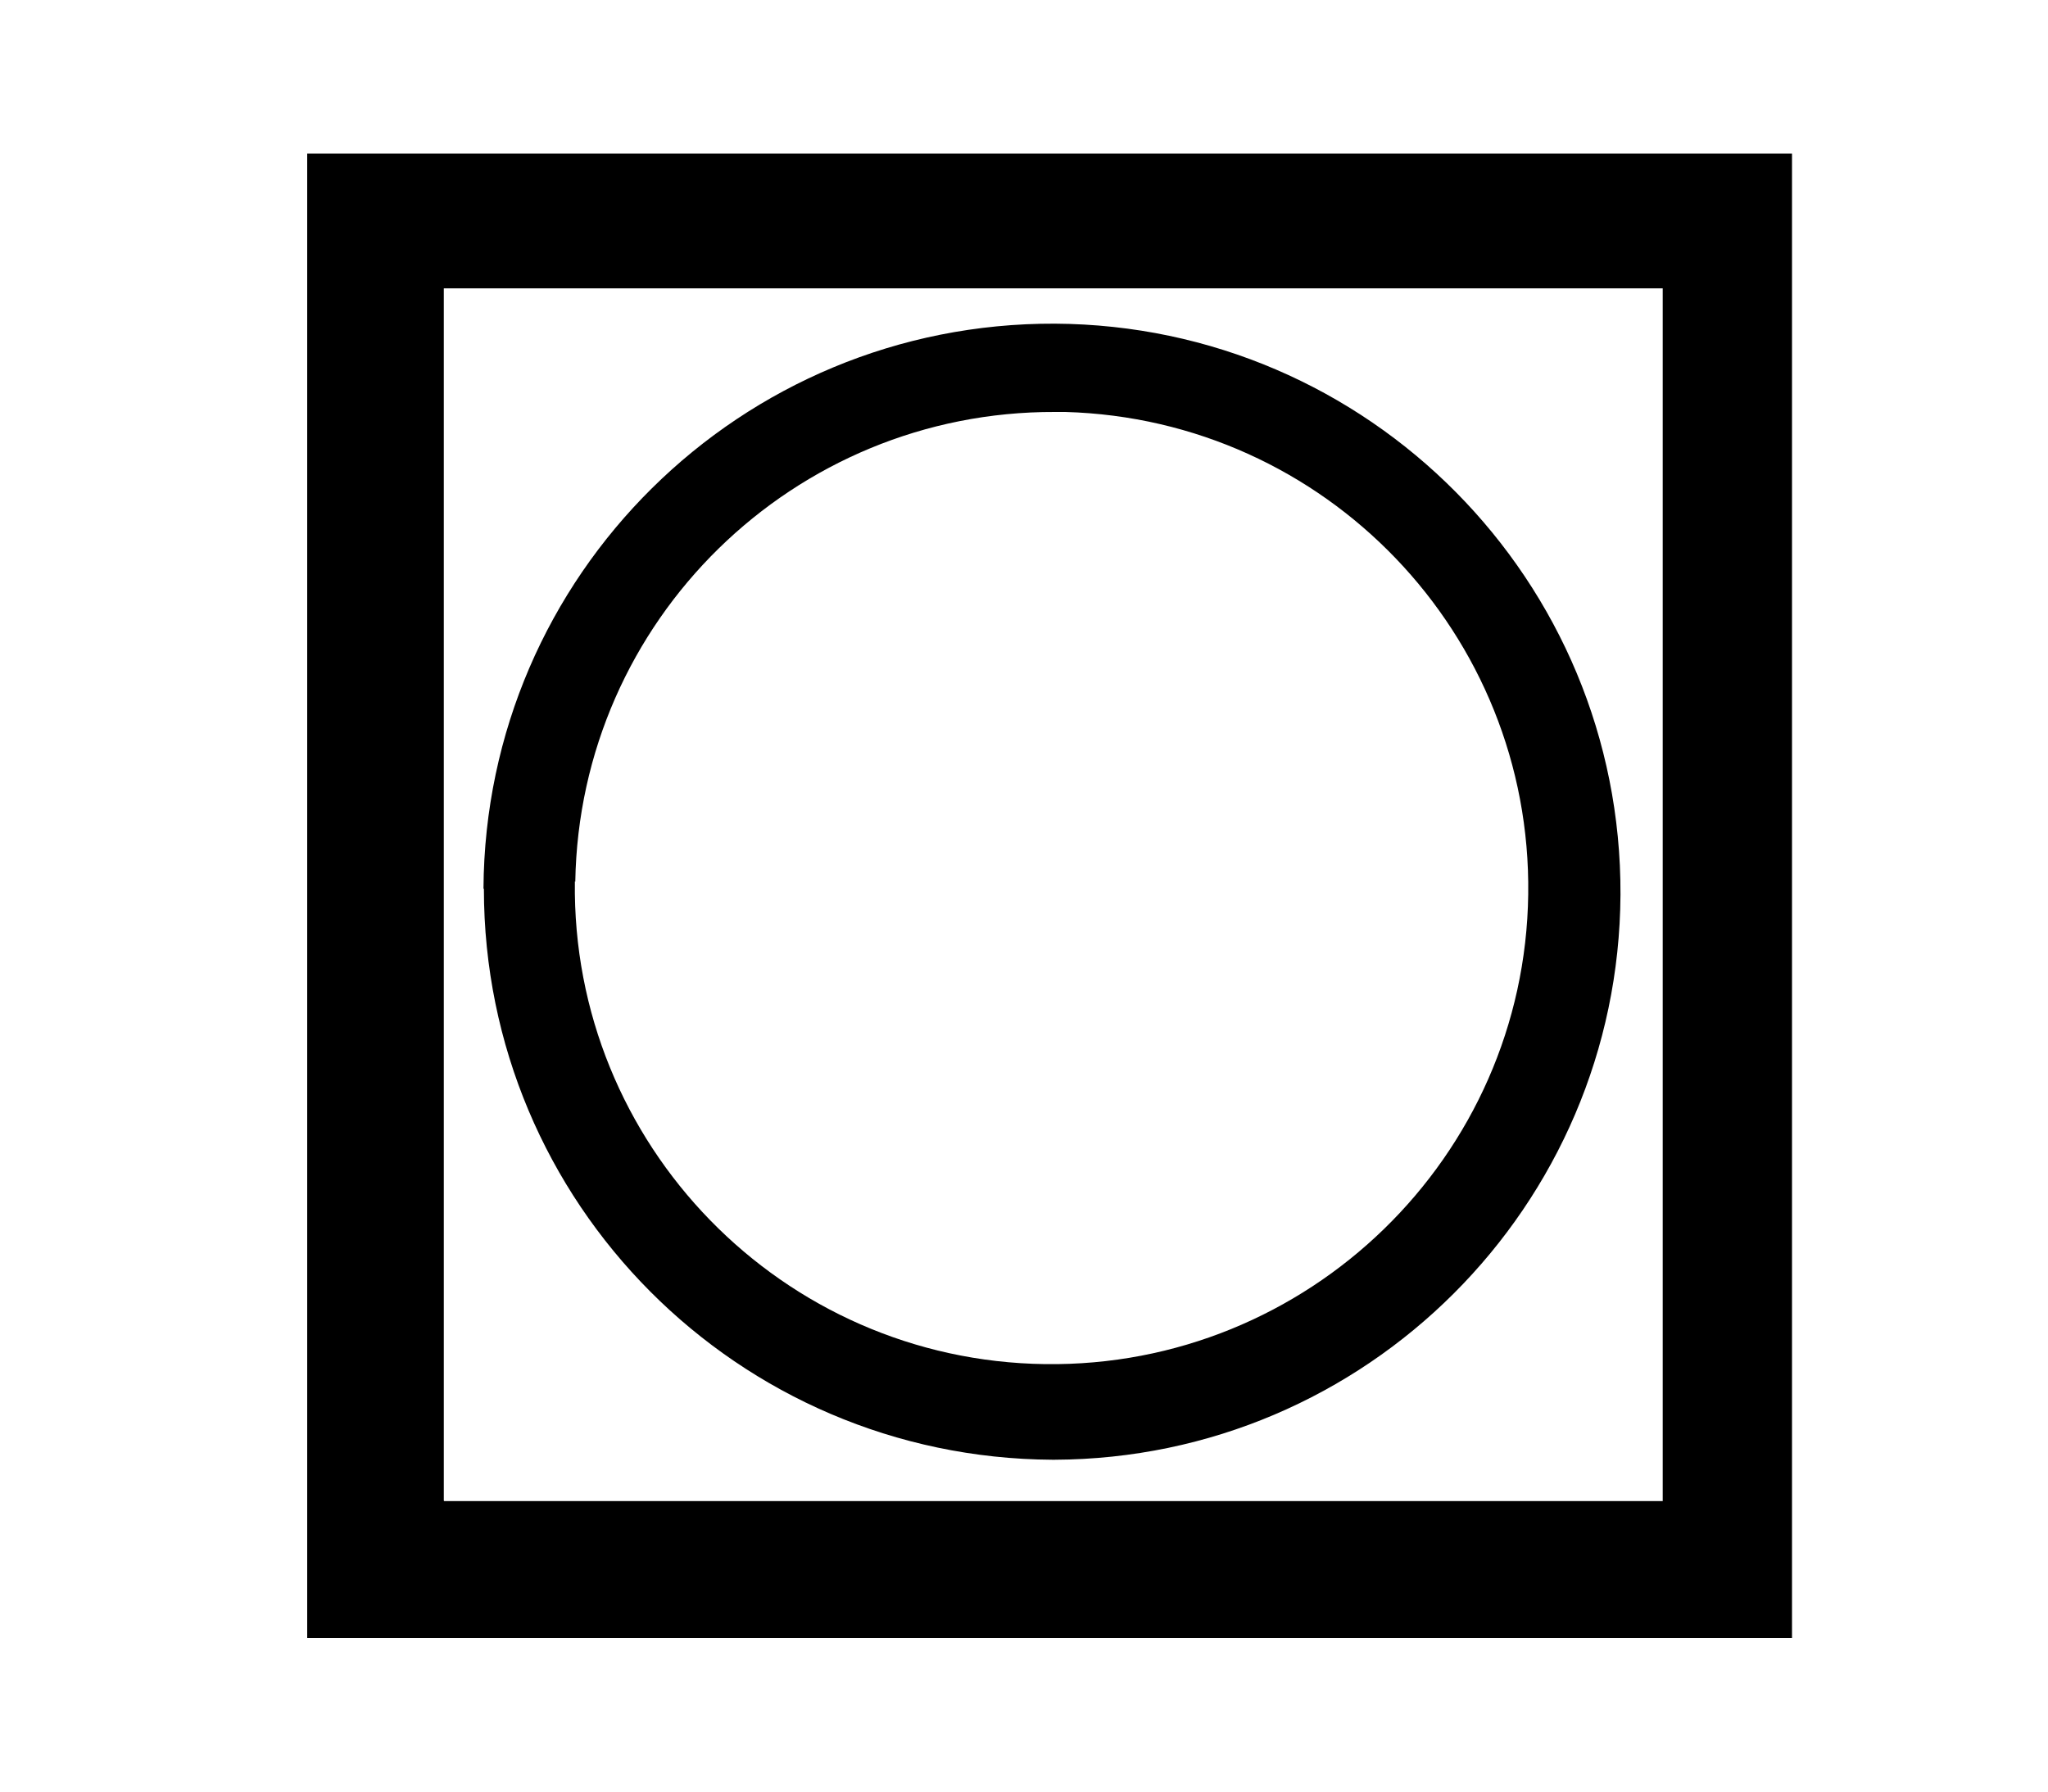 <svg width="40" height="35" viewBox="0 0 40 35" fill="none" xmlns="http://www.w3.org/2000/svg">
<g id="LP-Guide-Denim-Icon-Sechage-Machine">
<g id="Calque_1" clip-path="url(#clip0_4089_899)">
<g id="Groupe 3219">
<path id="Union 79" d="M6 32V3H35V32H6ZM8.677 29.325H32.475V5.633H8.668V29.316L8.677 29.325ZM9.443 17.361C9.477 11.236 14.469 6.298 20.605 6.323C26.733 6.357 31.675 11.346 31.65 17.479C31.616 23.562 26.683 28.492 20.597 28.517H20.555C14.41 28.483 9.451 23.503 9.451 17.361H9.443ZM11.228 17.218C11.16 22.359 15.277 26.582 20.412 26.649C25.547 26.717 29.781 22.603 29.848 17.471C29.916 12.389 25.892 8.191 20.807 8.048H20.605C15.495 8.031 11.32 12.12 11.236 17.227L11.228 17.218Z" fill="black"/>
</g>
</g>
</g>
<defs>
<clipPath id="clip0_4089_899">
<rect width="29" height="29" fill="white" transform="translate(6 3)"/>
</clipPath>
</defs>
</svg>

